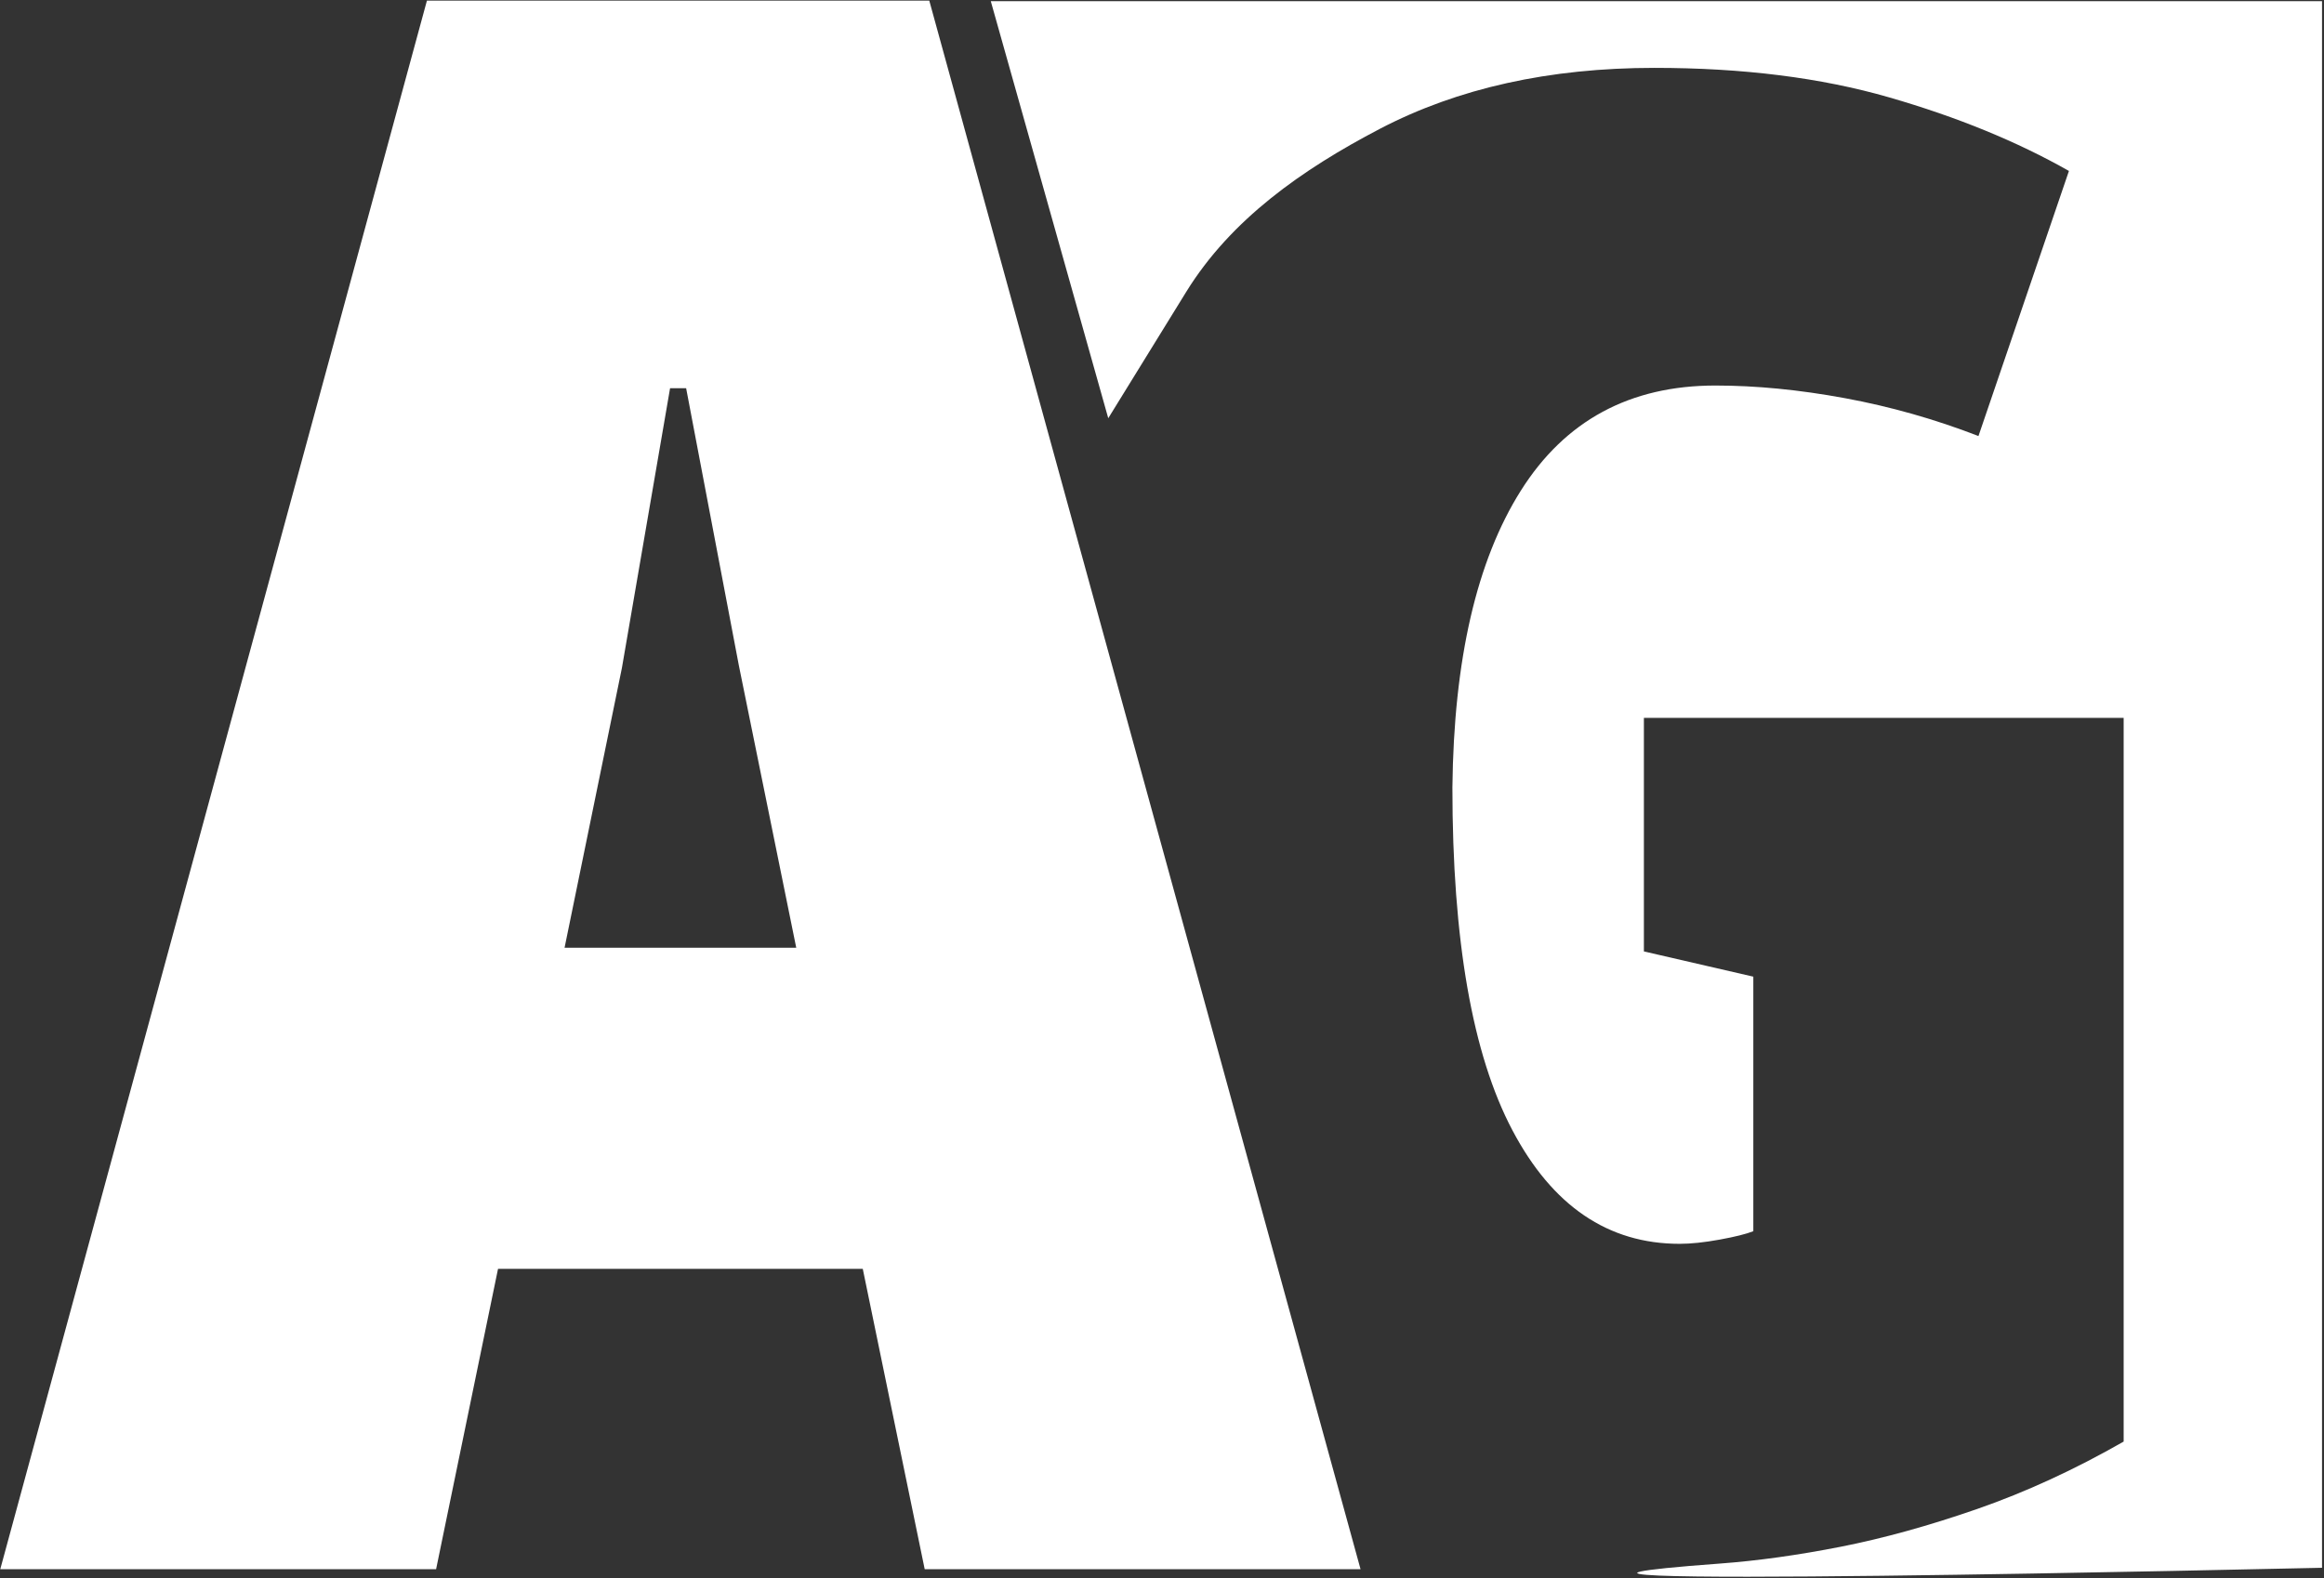 <?xml version="1.0" encoding="UTF-8" standalone="no"?>
<!DOCTYPE svg PUBLIC "-//W3C//DTD SVG 1.1//EN" "http://www.w3.org/Graphics/SVG/1.1/DTD/svg11.dtd">
<svg width="100%" height="100%" viewBox="0 0 664 451" version="1.1" xmlns="http://www.w3.org/2000/svg" xmlns:xlink="http://www.w3.org/1999/xlink" xml:space="preserve" xmlns:serif="http://www.serif.com/" style="fill-rule:evenodd;clip-rule:evenodd;stroke-linejoin:round;stroke-miterlimit:1.414;">
    <rect x="0" y="0" width="664" height="451" fill="#333333" stroke="none"/>
    <rect id="Artboard1" x="0" y="0" width="663.311" height="450.413" style="fill:none;"/>
    <g id="Artboard11" serif:id="Artboard1">
        <g transform="matrix(4.167,0,0,4.167,-913.284,-2283.02)">
            <path d="M287.105,547.963L378.383,547.963L378.383,655.409C377.791,655.409 312.136,656.968 337.08,655.121C339.675,654.93 342.443,654.543 345.377,653.967C348.309,653.389 351.436,652.524 354.754,651.37C358.073,650.215 361.416,648.677 364.781,646.753L364.781,597.119L331.886,597.119L331.886,613.135L339.389,614.866L339.389,632.324C338.907,632.516 338.138,632.708 337.08,632.901C336.022,633.094 335.106,633.19 334.339,633.19C329.432,633.19 325.61,630.593 322.869,625.399C320.125,620.205 318.756,612.365 318.756,601.881C318.851,593.128 320.416,586.347 323.444,581.538C326.473,576.728 330.924,574.323 336.791,574.323C339.581,574.323 342.54,574.612 345.665,575.189C348.791,575.766 351.844,576.632 354.826,577.787L361.029,559.606C357.472,557.586 353.36,555.903 348.695,554.557C344.03,553.21 338.666,552.536 332.608,552.536C325.392,552.536 319.116,553.931 313.777,556.72C308.439,559.51 303.569,562.934 300.503,567.902L295.159,576.565L287.105,547.963ZM273.766,612.884L269.834,593.538L266.216,574.506L265.115,574.506L261.812,593.696L257.88,612.884L273.766,612.884ZM253.319,634.904L249.072,655.508L219.188,655.508L248.443,547.925L282.888,547.925L312.458,655.508L282.574,655.508L278.327,634.904L253.319,634.904Z" style="fill:white;"/>
        </g>
    </g>
</svg>
